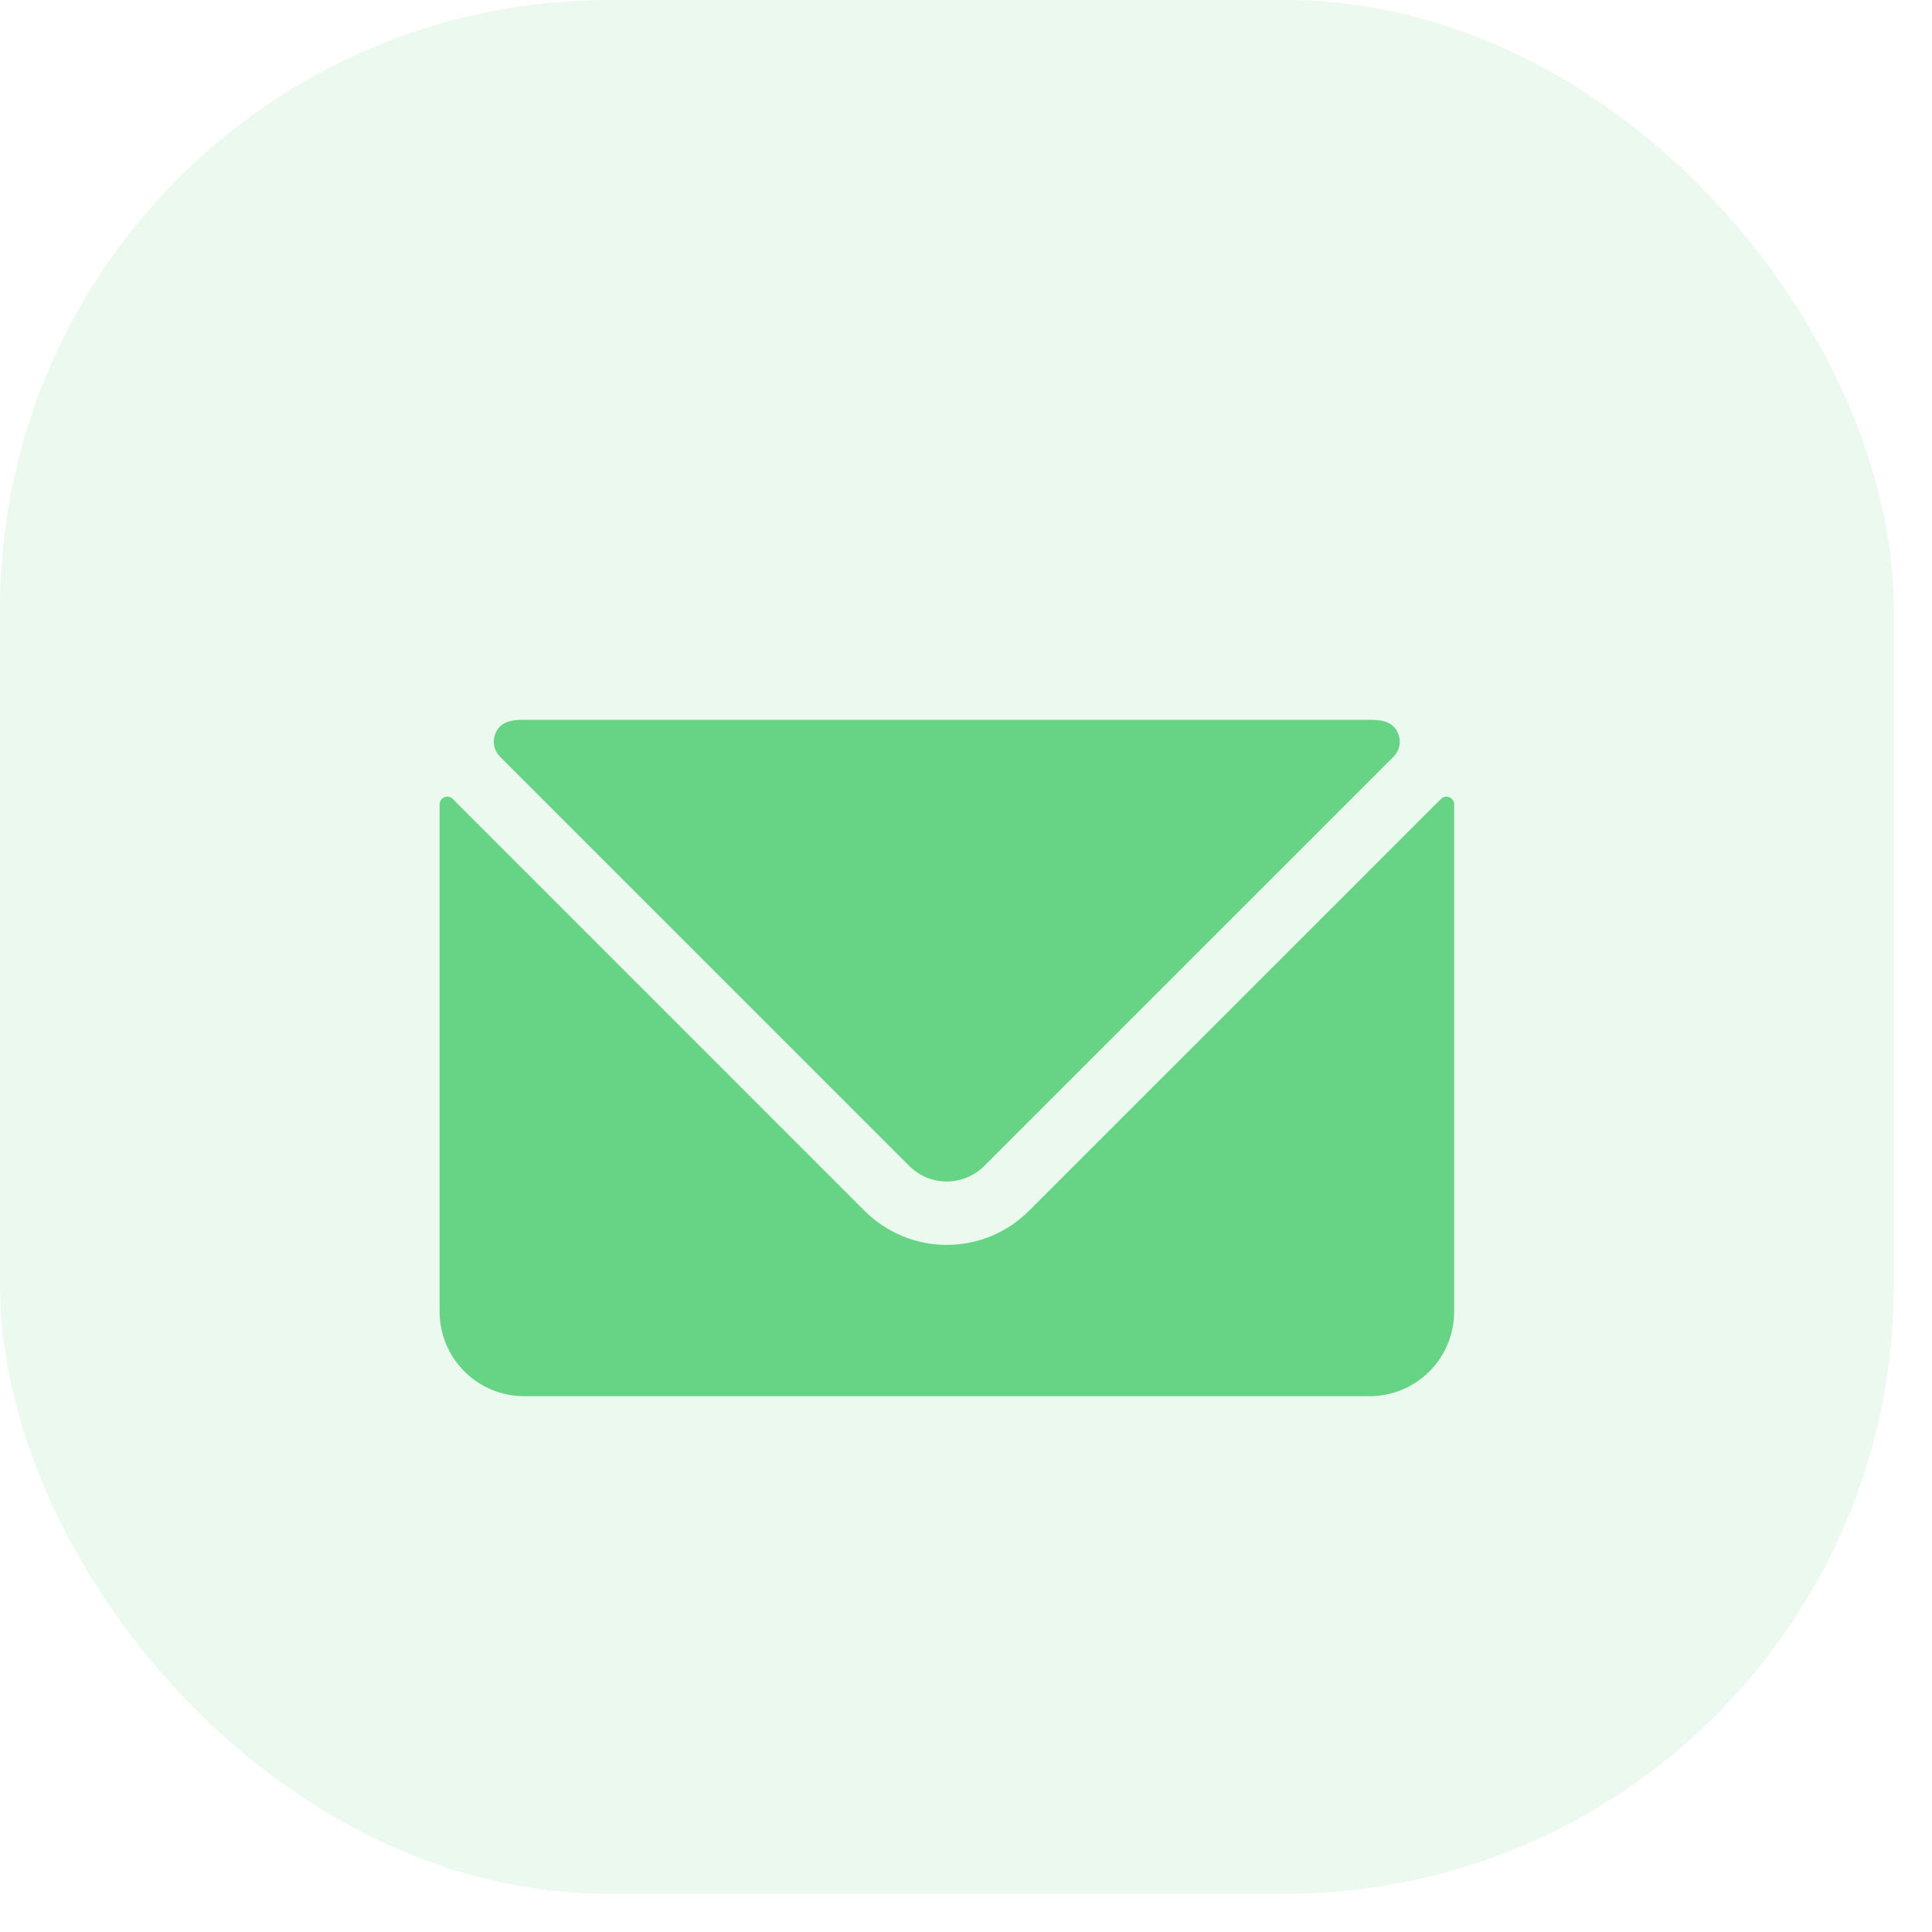 <svg width="50" height="50" viewBox="0 0 50 50" fill="none" xmlns="http://www.w3.org/2000/svg">
<rect width="49.012" height="49.012" rx="15.754" fill="#67D384" fill-opacity="0.13"/>
<g filter="url(#filter0_d_16_9)">
<path d="M37.511 18.633C37.474 18.618 37.434 18.613 37.395 18.621C37.356 18.629 37.32 18.648 37.292 18.676L26.629 29.337C26.065 29.901 25.3 30.218 24.502 30.218C23.705 30.218 22.94 29.901 22.375 29.337L11.716 18.676C11.689 18.648 11.653 18.628 11.614 18.621C11.575 18.613 11.534 18.617 11.498 18.633C11.462 18.649 11.431 18.674 11.41 18.707C11.389 18.74 11.377 18.778 11.377 18.817V31.945C11.377 32.525 11.608 33.082 12.018 33.492C12.428 33.903 12.985 34.133 13.565 34.133H35.446C36.026 34.133 36.582 33.903 36.993 33.492C37.403 33.082 37.634 32.525 37.634 31.945V18.817C37.634 18.778 37.622 18.739 37.6 18.706C37.578 18.674 37.547 18.648 37.511 18.633V18.633Z" fill="#67D384"/>
<path d="M23.535 28.177C23.791 28.433 24.139 28.577 24.502 28.577C24.864 28.577 25.212 28.433 25.469 28.177L36.066 17.581C36.137 17.509 36.188 17.419 36.211 17.32C36.234 17.221 36.23 17.118 36.198 17.022C36.078 16.662 35.743 16.629 35.443 16.629H13.563C13.262 16.629 12.925 16.662 12.807 17.022C12.775 17.118 12.77 17.221 12.794 17.32C12.817 17.419 12.867 17.509 12.939 17.581L23.535 28.177Z" fill="#67D384"/>
</g>
<defs>
<filter id="filter0_d_16_9" x="6.377" y="13.629" width="36.256" height="27.504" filterUnits="userSpaceOnUse" color-interpolation-filters="sRGB">
<feFlood flood-opacity="0" result="BackgroundImageFix"/>
<feColorMatrix in="SourceAlpha" type="matrix" values="0 0 0 0 0 0 0 0 0 0 0 0 0 0 0 0 0 0 127 0" result="hardAlpha"/>
<feOffset dy="2"/>
<feGaussianBlur stdDeviation="2.5"/>
<feColorMatrix type="matrix" values="0 0 0 0 0.404 0 0 0 0 0.827 0 0 0 0 0.518 0 0 0 0.13 0"/>
<feBlend mode="normal" in2="BackgroundImageFix" result="effect1_dropShadow_16_9"/>
<feBlend mode="normal" in="SourceGraphic" in2="effect1_dropShadow_16_9" result="shape"/>
</filter>
</defs>
</svg>

